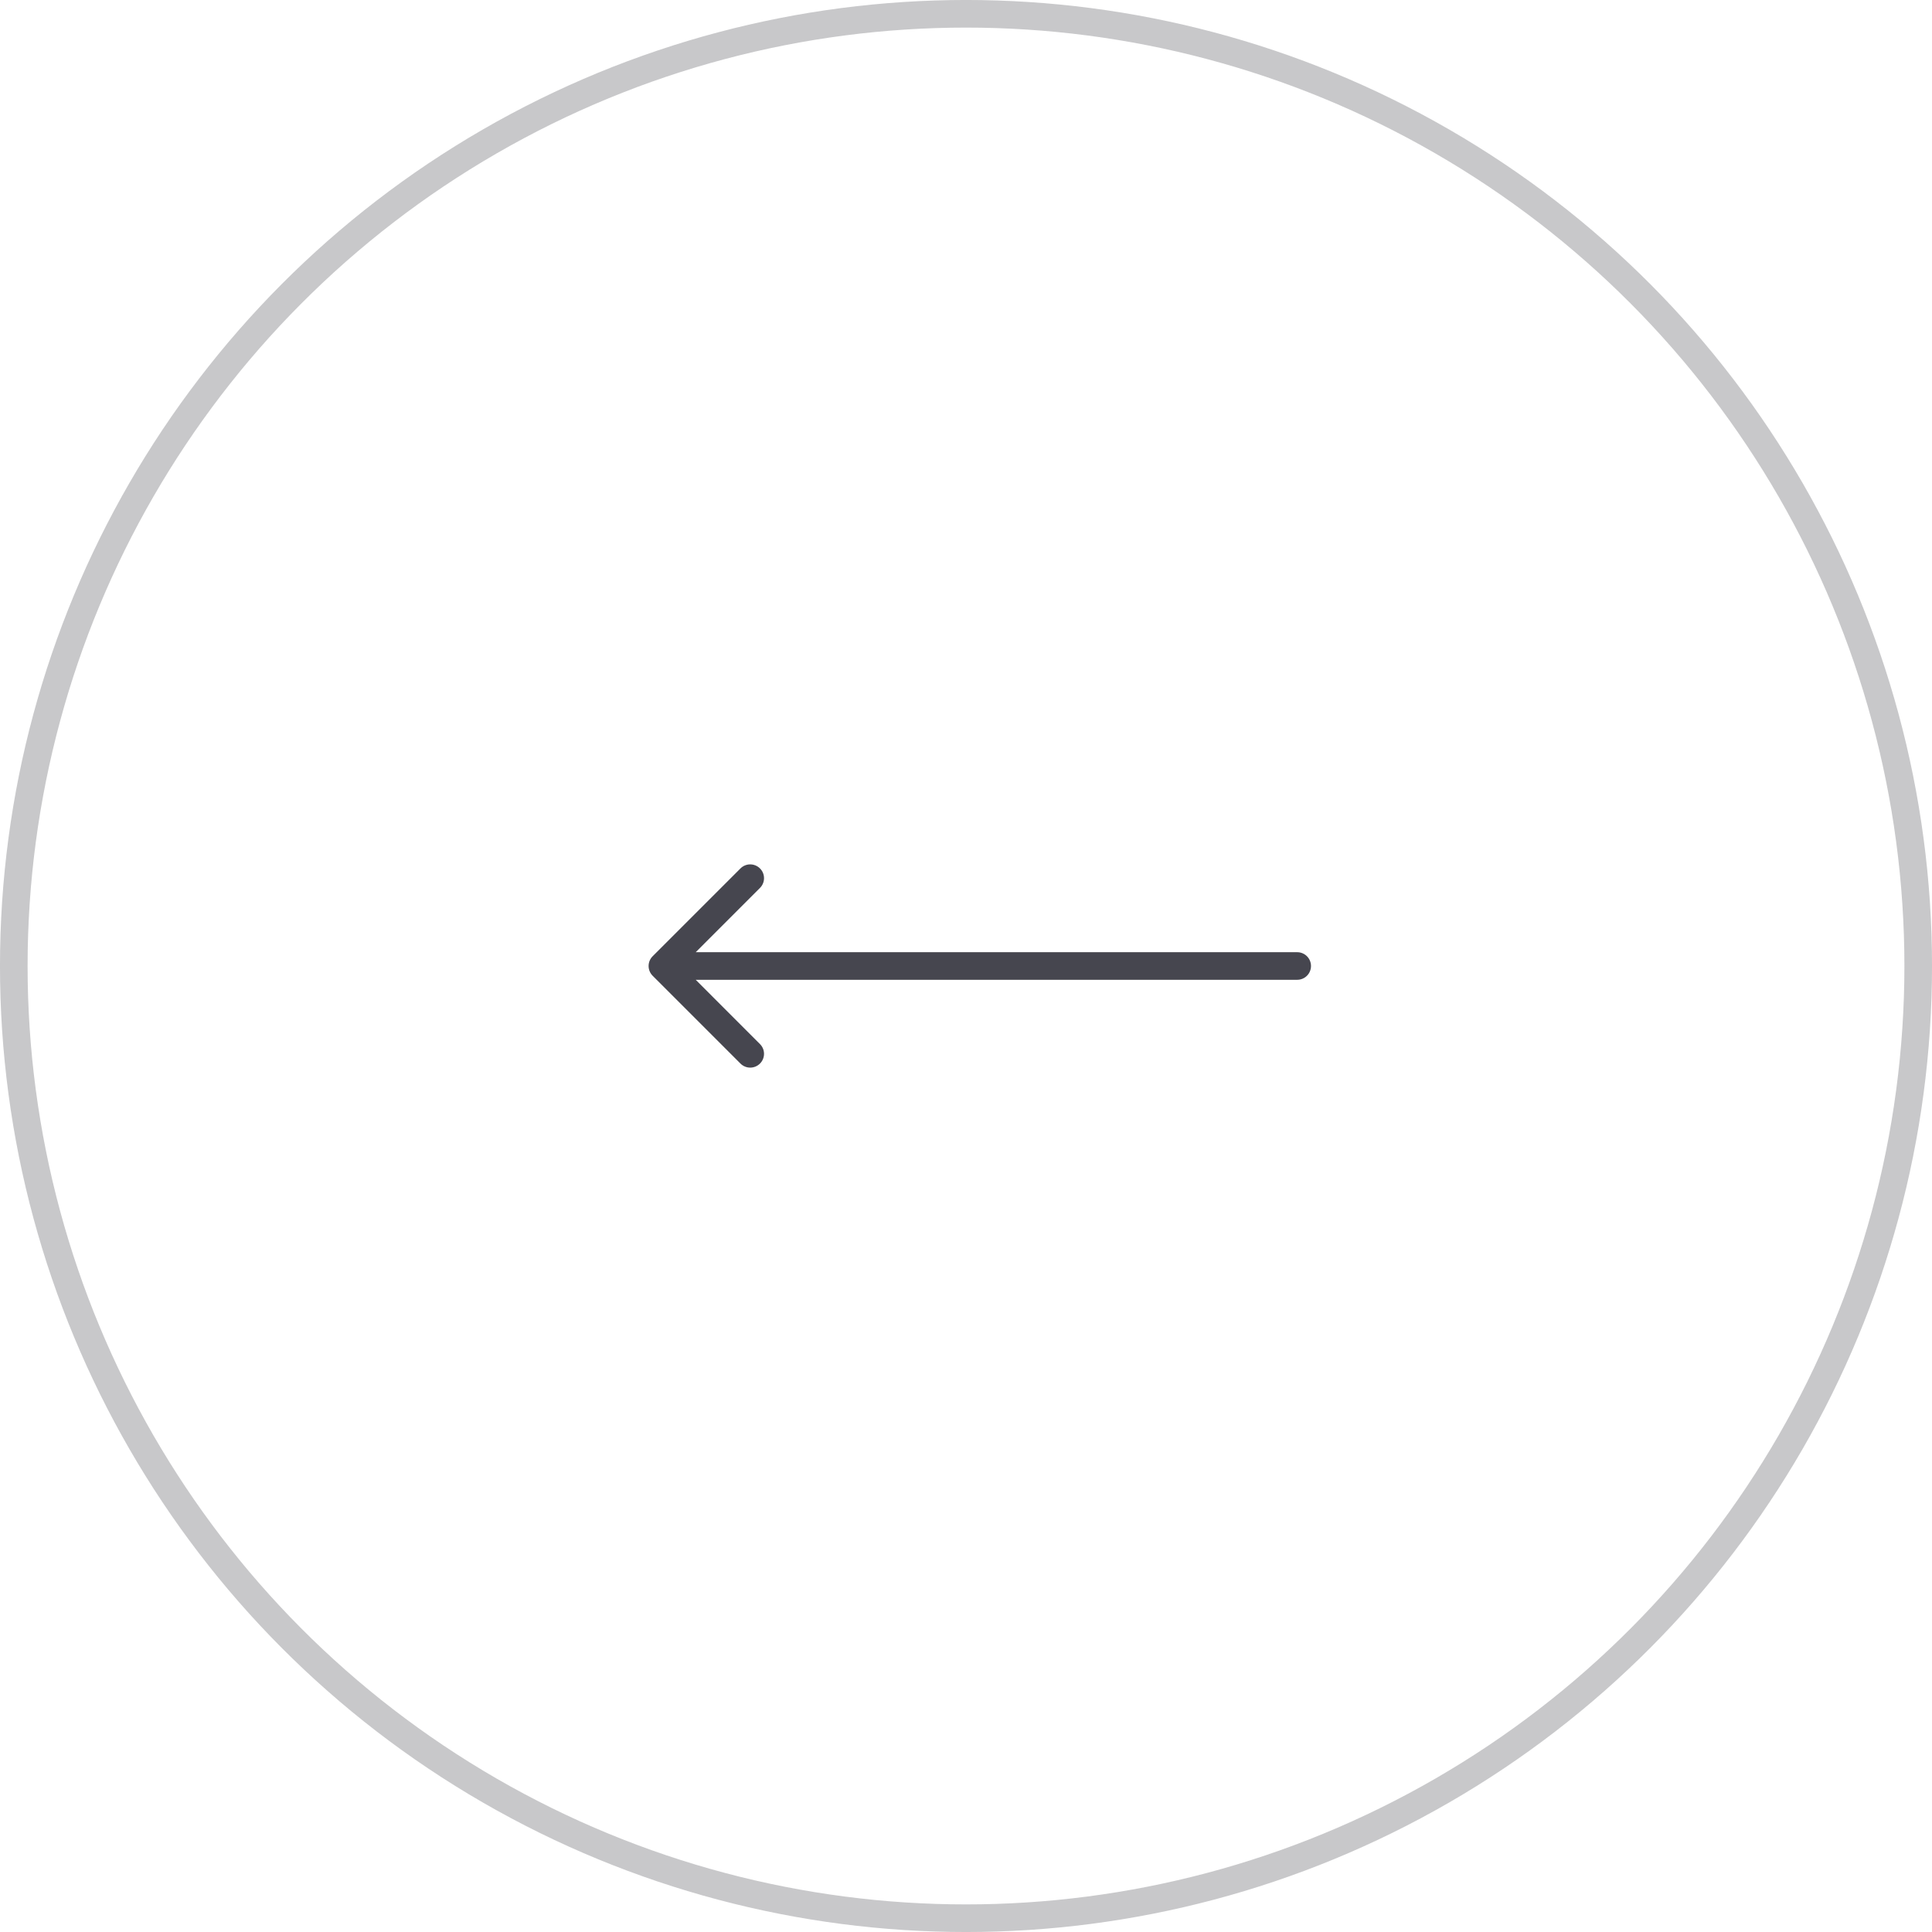 <?xml version="1.0" encoding="UTF-8"?> <svg xmlns="http://www.w3.org/2000/svg" width="58" height="58" viewBox="0 0 58 58" fill="none"> <circle cx="29" cy="29" r="28.586" stroke="#46464F" stroke-opacity="0.3" stroke-width="0.829"></circle> <path d="M38.943 29.414C39.172 29.414 39.357 29.229 39.357 29C39.357 28.771 39.172 28.586 38.943 28.586V29.414ZM19.593 28.707C19.431 28.869 19.431 29.131 19.593 29.293L22.229 31.929C22.391 32.091 22.653 32.091 22.815 31.929C22.977 31.768 22.977 31.505 22.815 31.344L20.472 29L22.815 26.656C22.977 26.495 22.977 26.232 22.815 26.071C22.653 25.909 22.391 25.909 22.229 26.071L19.593 28.707ZM38.943 28.586H19.886V29.414H38.943V28.586Z" fill="#46464F"></path> </svg> 